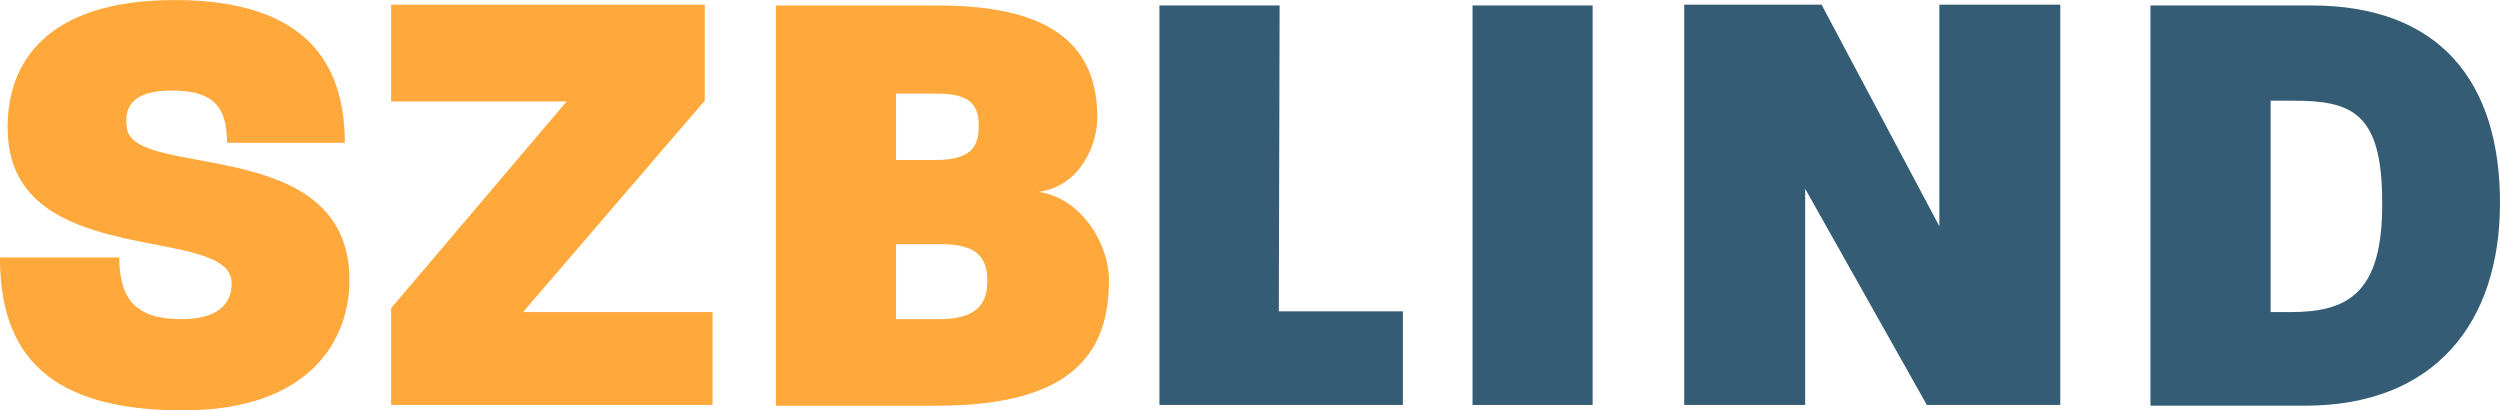 <svg xmlns="http://www.w3.org/2000/svg" width="145.901" height="23.95" viewBox="0 0 145.901 23.95">
  <g id="Gruppe_87" data-name="Gruppe 87" transform="translate(-509.001 -163.207)">
    <g id="Gruppe_82" data-name="Gruppe 82" transform="translate(509.001 163.207)">
      <path id="Pfad_159" data-name="Pfad 159" d="M-.318-.712c-7.784,0-10.7-3.188-10.7-8.925h6.964c0,2.414.957,3.6,3.6,3.6,2.594,0,2.959-1.274,2.959-2.095,0-3.5-12.795-.682-13.069-8.787-.137-4.1,2.278-7.741,9.744-7.741,7.605,0,9.928,3.641,9.928,8.33H2.234c0-2.138-.82-3.047-3.233-3.047-2.277,0-2.823.958-2.6,2.23.455,2.958,12.978.319,12.978,8.833,0,3.415-2.231,7.6-9.7,7.6" transform="translate(11.015 24.662)" fill="#ffa93d"/>
    </g>
    <path id="Pfad_171" data-name="Pfad 171" d="M0-.694V-6.341L10.246-18.407H0v-5.647H18.306v5.6L7.7-6.114H18.761v5.42Z" transform="translate(531.826 187.534)" fill="#ffa93d"/>
    <g id="Gruppe_83" data-name="Gruppe 83" transform="translate(554.282 163.526)">
      <path id="Pfad_161" data-name="Pfad 161" d="M-.287-.414h-2.64V3.959H-.378c2.277,0,2.779-1,2.779-2.23C2.4.454,1.9-.414-.287-.414M-.513-9.2H-2.926v3.872H-.6c2.139,0,2.5-.867,2.5-1.959S1.583-9.2-.513-9.2m0,18.213H-9.938V-14.345H-.467c6.919,0,9.288,2.551,9.288,6.557,0,1.455-.91,3.962-3.416,4.325C7.911-3.1,9.5-.414,9.5,1.682c0,4.1-1.958,7.331-10.016,7.331" transform="translate(9.938 14.345)" fill="#ffa93d"/>
    </g>
    <g id="Gruppe_84" data-name="Gruppe 84" transform="translate(576.667 163.526)">
      <path id="Pfad_162" data-name="Pfad 162" d="M0-.693V-24.007H7.013L6.967-6.157h7.24V-.693Z" transform="translate(0 24.007)" fill="#345c75"/>
    </g>
    <path id="Pfad_172" data-name="Pfad 172" d="M88.492-51.879H95.5v23.314H88.492Z" transform="translate(506.447 215.405)" fill="#345c75"/>
    <g id="Gruppe_85" data-name="Gruppe 85" transform="translate(607.291 163.48)">
      <path id="Pfad_164" data-name="Pfad 164" d="M-.421-.694l-7.1-12.614V-.694h-7.059v-23.36h8.016L.31-11.123V-24.054H7.368V-.694Z" transform="translate(14.582 24.054)" fill="#345c75"/>
    </g>
    <g id="Gruppe_86" data-name="Gruppe 86" transform="translate(634.503 163.526)">
      <path id="Pfad_165" data-name="Pfad 165" d="M-.246-.165H-1.522V12.174H-.383c3.327,0,5.419-1.049,5.371-6.422C4.988.473,3.168-.165-.246-.165m.727,17.8H-8.535V-5.721H.845c7.513,0,11.019,4.462,11.019,11.522,0,6.964-3.778,11.836-11.383,11.836" transform="translate(8.535 5.721)" fill="#345c75"/>
    </g>
  </g>
</svg>
